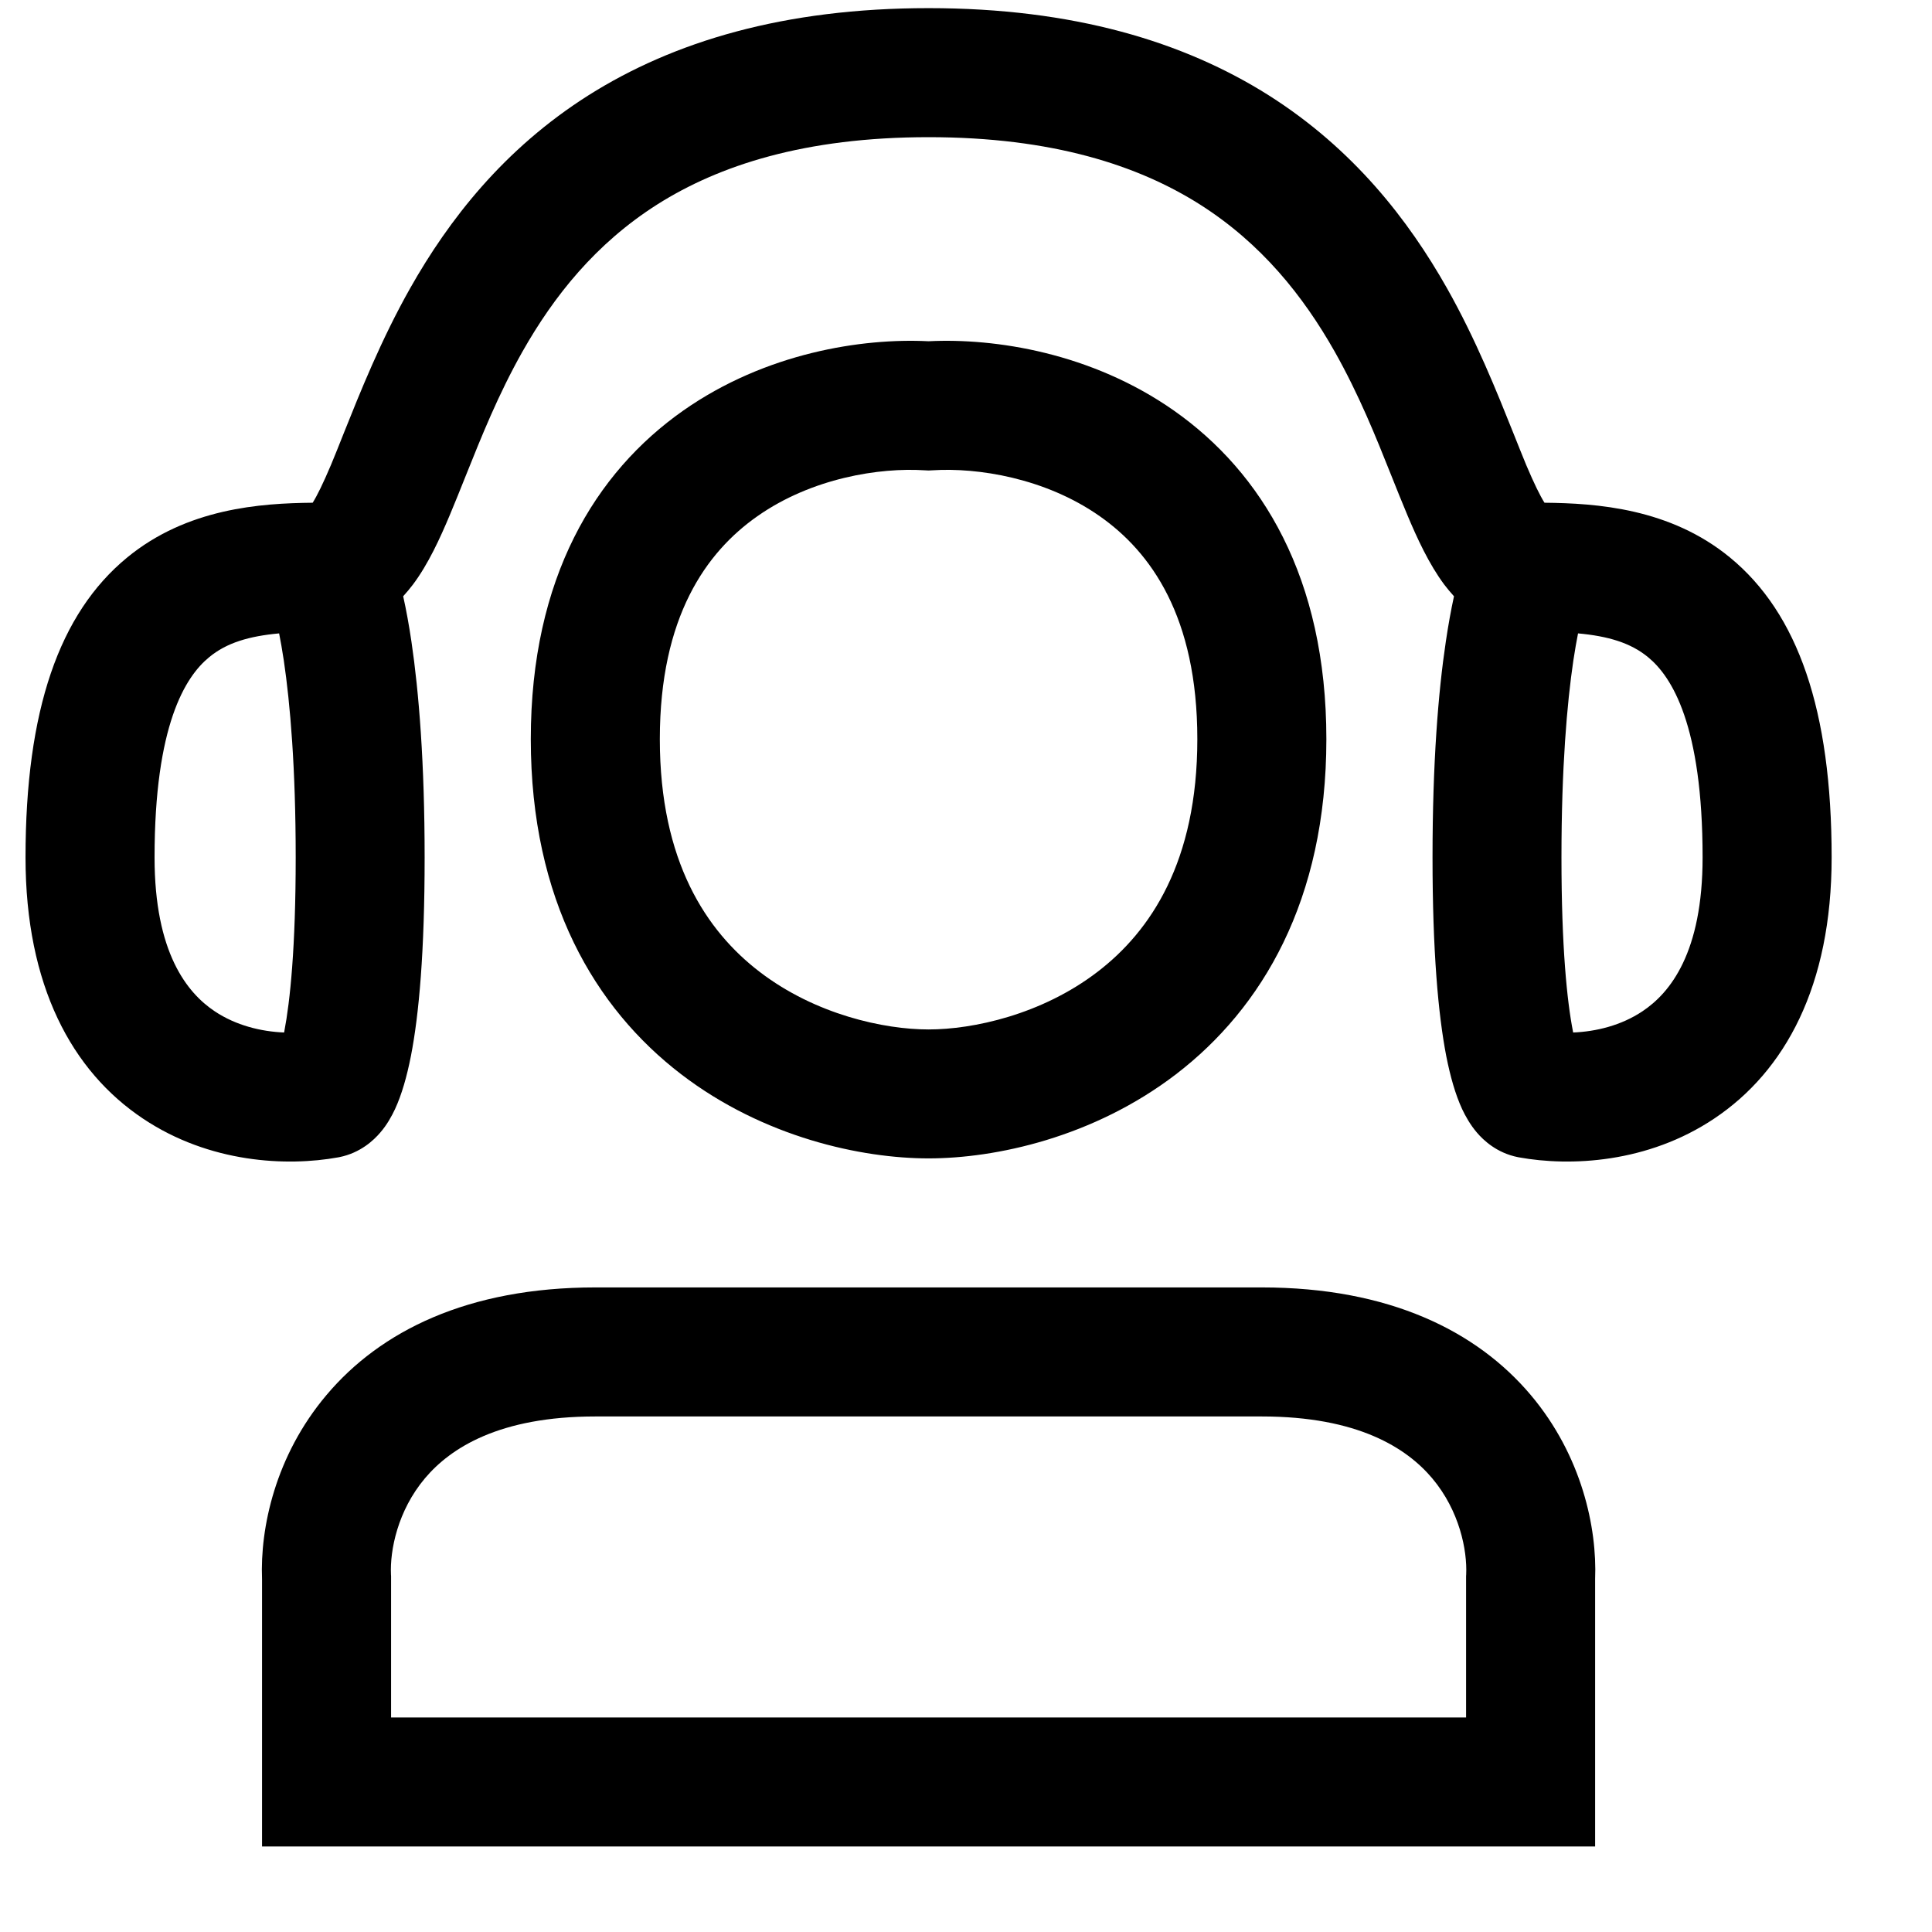 <svg width="19" height="19" viewBox="0 0 19 19" fill="none" xmlns="http://www.w3.org/2000/svg">
<path fill-rule="evenodd" clip-rule="evenodd" d="M3.965 5.864C3.995 5.998 4.022 6.146 4.046 6.308C4.12 6.808 4.176 7.504 4.176 8.432C4.176 9.356 4.121 9.977 4.041 10.386C4.001 10.588 3.951 10.764 3.885 10.907C3.852 10.977 3.806 11.062 3.738 11.14C3.678 11.21 3.547 11.338 3.336 11.38L3.325 11.382C2.823 11.473 2.062 11.44 1.405 11C0.708 10.534 0.251 9.695 0.251 8.432C0.251 6.985 0.582 6.033 1.249 5.484C1.839 4.998 2.563 4.949 3.075 4.944C3.12 4.872 3.177 4.756 3.255 4.572C3.293 4.481 3.335 4.376 3.38 4.262C3.54 3.862 3.748 3.34 4.034 2.834C4.412 2.165 4.953 1.466 5.786 0.938C6.623 0.409 7.709 0.08 9.132 0.08C10.555 0.08 11.641 0.409 12.478 0.938C13.311 1.466 13.852 2.165 14.23 2.834C14.516 3.34 14.724 3.862 14.884 4.262C14.93 4.376 14.971 4.481 15.009 4.572C15.087 4.756 15.144 4.872 15.189 4.944C15.701 4.949 16.425 4.998 17.015 5.484C17.682 6.033 18.013 6.985 18.013 8.432C18.013 9.695 17.556 10.534 16.859 11C16.202 11.44 15.441 11.473 14.939 11.382L14.928 11.38C14.717 11.338 14.586 11.21 14.526 11.14C14.459 11.062 14.412 10.977 14.379 10.907C14.313 10.764 14.263 10.588 14.223 10.386C14.144 9.977 14.088 9.356 14.088 8.432C14.088 7.504 14.144 6.808 14.219 6.308C14.243 6.146 14.27 5.998 14.299 5.864C14.264 5.825 14.232 5.787 14.204 5.75C14.053 5.548 13.936 5.292 13.84 5.064C13.787 4.938 13.736 4.81 13.684 4.68C13.529 4.291 13.365 3.882 13.126 3.458C12.817 2.912 12.406 2.395 11.799 2.01C11.195 1.628 10.352 1.349 9.132 1.349C7.912 1.349 7.069 1.628 6.465 2.01C5.858 2.395 5.447 2.912 5.138 3.458C4.899 3.882 4.736 4.291 4.58 4.68C4.528 4.81 4.477 4.938 4.424 5.064C4.328 5.292 4.212 5.548 4.06 5.75C4.032 5.787 4 5.825 3.965 5.864ZM15.519 6.229C15.504 6.303 15.489 6.392 15.473 6.495C15.41 6.921 15.356 7.553 15.356 8.432C15.356 9.316 15.411 9.847 15.469 10.143C15.469 10.147 15.47 10.15 15.471 10.154C15.695 10.145 15.944 10.085 16.153 9.945C16.426 9.763 16.744 9.368 16.744 8.432C16.744 7.131 16.441 6.655 16.209 6.464C16.036 6.321 15.814 6.256 15.519 6.229ZM2.745 6.229C2.45 6.256 2.228 6.321 2.056 6.464C1.823 6.655 1.52 7.131 1.52 8.432C1.52 9.368 1.839 9.763 2.111 9.945C2.32 10.085 2.569 10.145 2.794 10.154C2.794 10.15 2.795 10.147 2.796 10.143C2.853 9.847 2.908 9.316 2.908 8.432C2.908 7.553 2.854 6.921 2.791 6.495C2.775 6.392 2.76 6.303 2.745 6.229ZM9.132 3.356C8.479 3.323 7.53 3.469 6.719 4.038C5.855 4.645 5.22 5.682 5.22 7.269C5.22 8.855 5.853 9.916 6.698 10.564C7.513 11.188 8.476 11.392 9.132 11.392C9.788 11.392 10.751 11.188 11.566 10.564C12.411 9.916 13.044 8.855 13.044 7.269C13.044 5.682 12.409 4.645 11.545 4.038C10.734 3.469 9.785 3.323 9.132 3.356ZM7.448 5.077C6.946 5.429 6.489 6.065 6.489 7.269C6.489 8.474 6.949 9.158 7.47 9.557C8.02 9.979 8.696 10.124 9.132 10.124C9.568 10.124 10.244 9.979 10.794 9.557C11.315 9.158 11.775 8.474 11.775 7.269C11.775 6.065 11.318 5.429 10.816 5.077C10.278 4.699 9.611 4.597 9.173 4.625L9.132 4.627L9.091 4.625C8.653 4.597 7.986 4.699 7.448 5.077ZM4.18 14.537C3.91 14.857 3.834 15.247 3.845 15.485L3.846 15.5V16.89H14.418V15.5L14.419 15.485C14.43 15.247 14.354 14.857 14.084 14.537C13.833 14.24 13.354 13.93 12.409 13.93H5.855C4.91 13.93 4.431 14.24 4.18 14.537ZM3.211 13.719C3.74 13.091 4.6 12.661 5.855 12.661H12.409C13.664 12.661 14.524 13.091 15.054 13.719C15.558 14.317 15.707 15.028 15.687 15.529V18.159H2.577V15.529C2.557 15.028 2.706 14.317 3.211 13.719Z" fill="black"/>
</svg>

